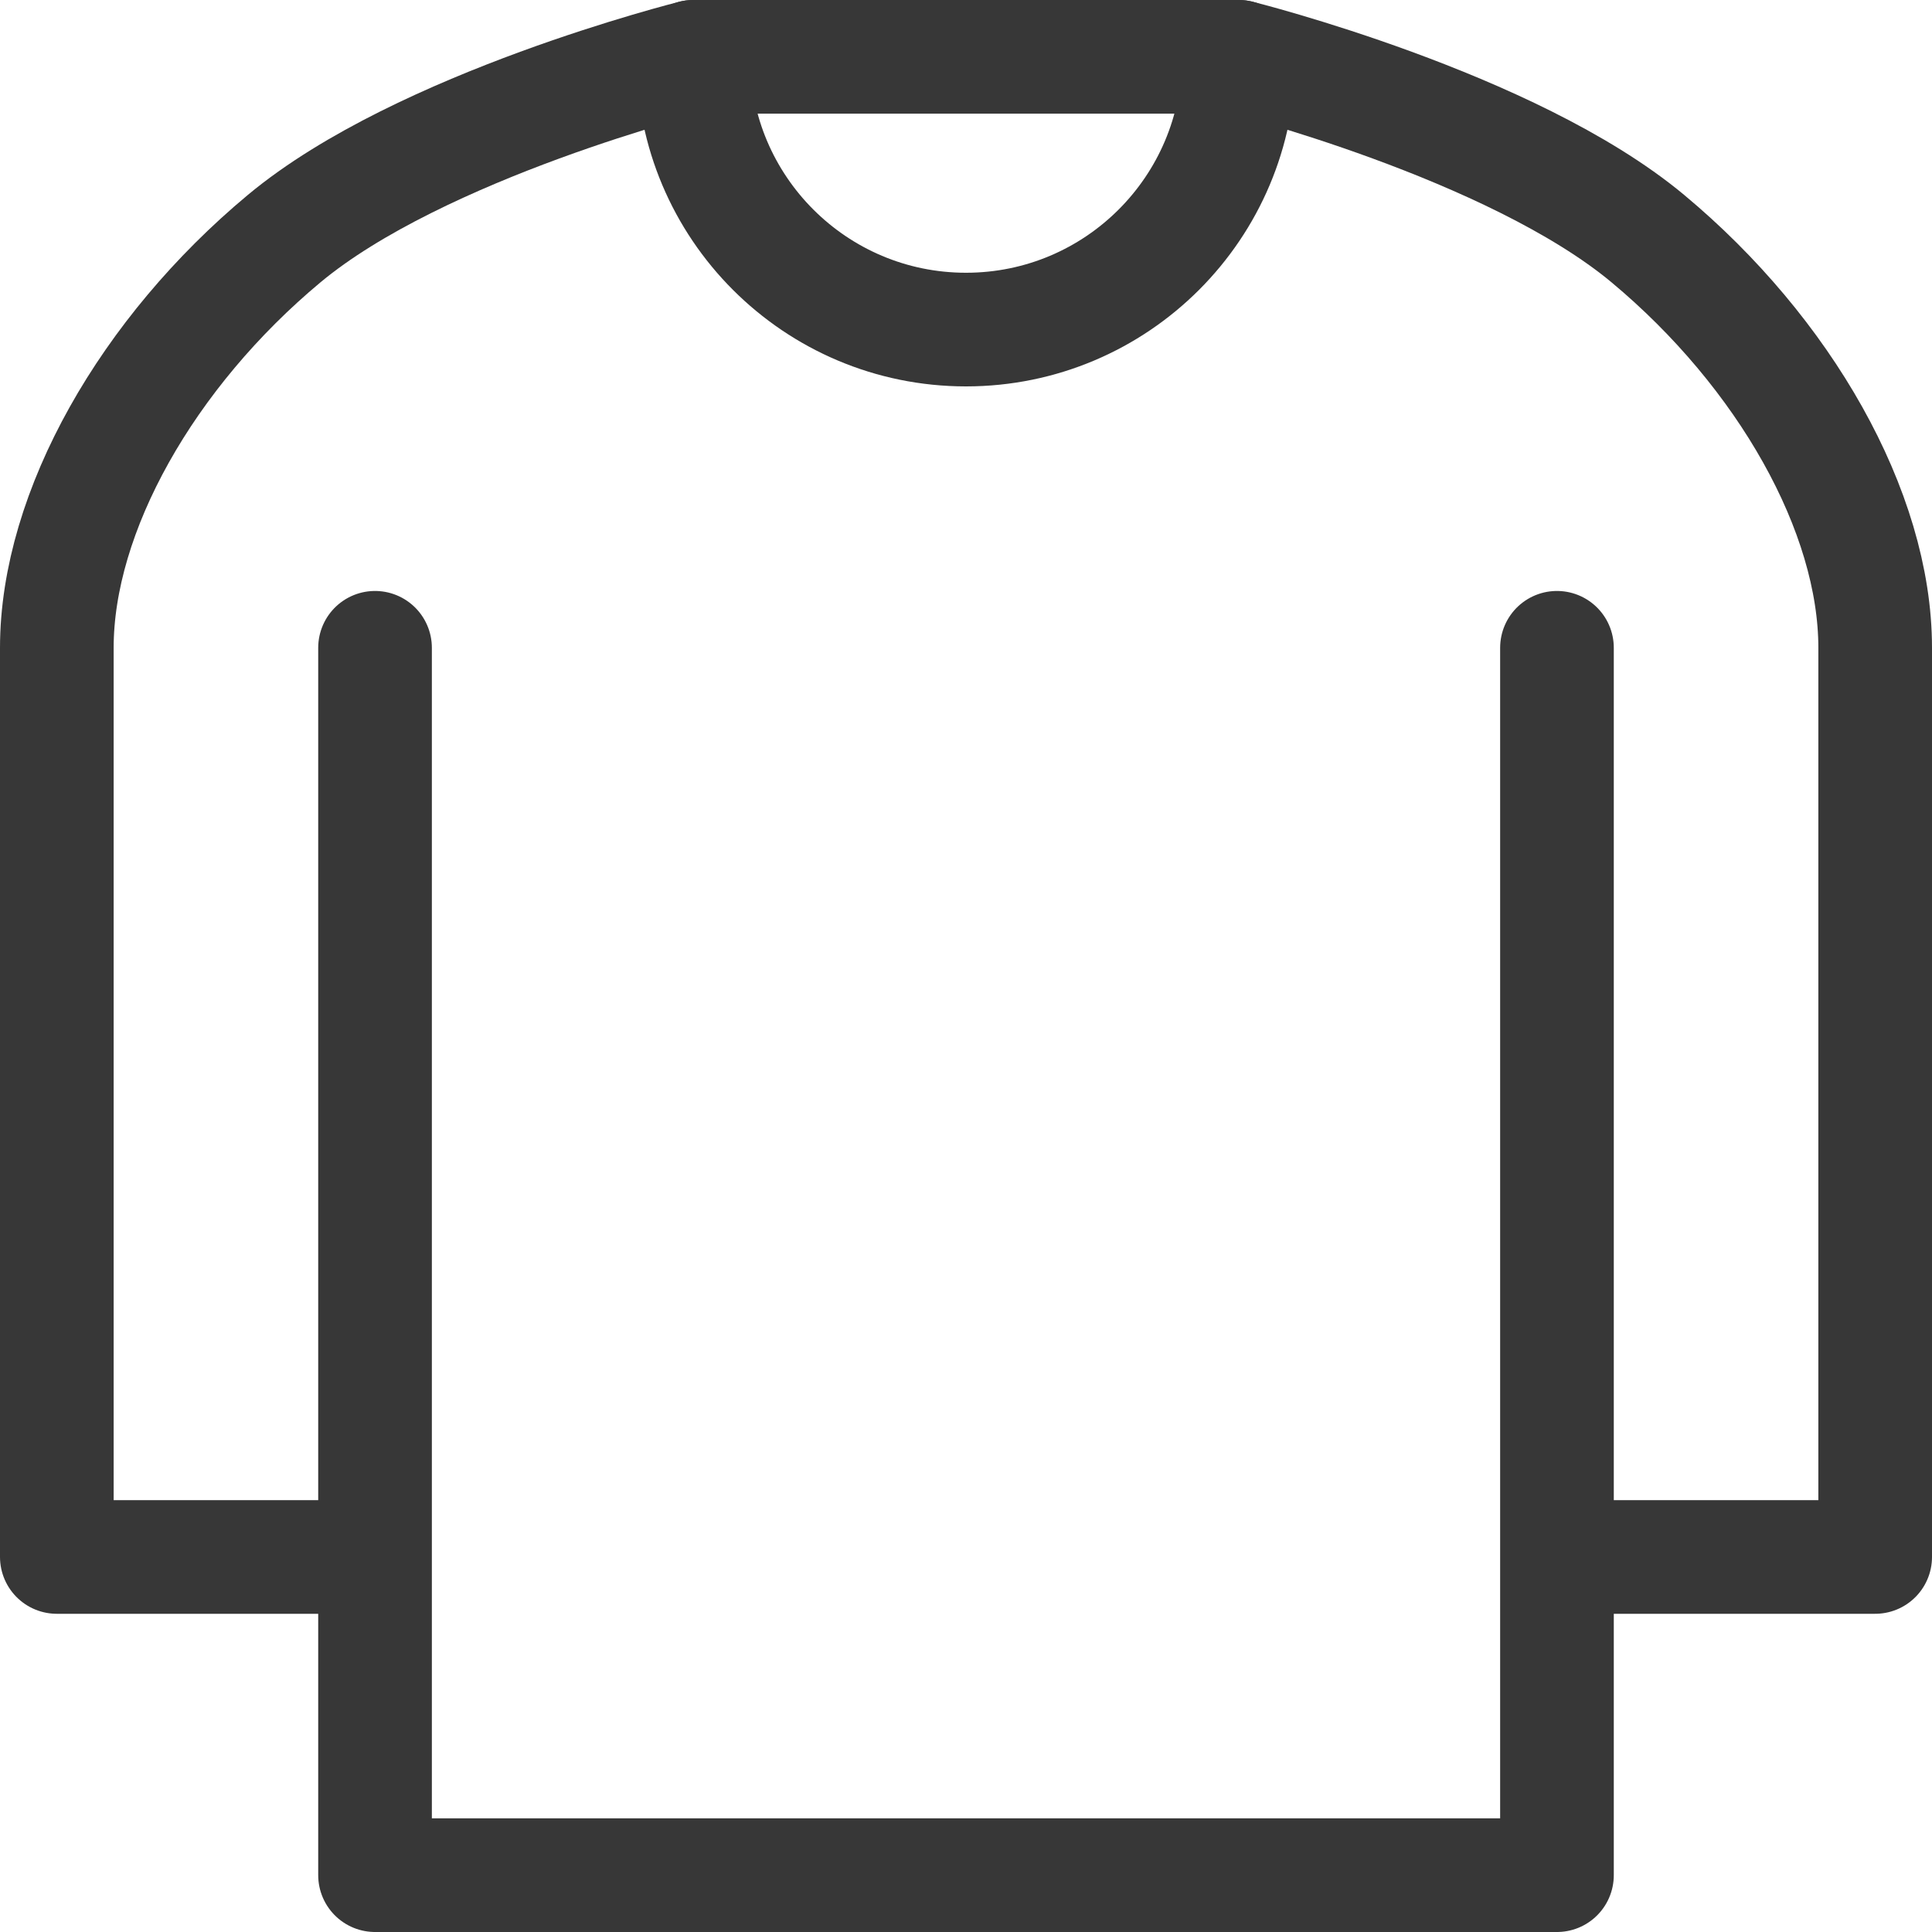 <svg width="34" height="34" viewBox="0 0 34 34" fill="none" xmlns="http://www.w3.org/2000/svg">
<path d="M27.4 11.4V27.4M27.4 27.4V33H6.6V27.4M27.4 27.4H33V11.4C33 9 31.4 6.2 29 4.2C26.6 2.2 21.8 1 21.8 1H12.2C12.2 1 7.4 2.2 5 4.2C2.6 6.2 1 9 1 11.4V27.4H6.6M6.6 27.4V11.4" stroke="#373737" stroke-width="2" stroke-linecap="round" stroke-linejoin="round"/>
<path d="M21.8 1C21.8 3.651 19.651 5.8 17 5.8C14.349 5.8 12.2 3.651 12.2 1" stroke="#373737" stroke-width="2" stroke-linecap="round" stroke-linejoin="round"/>
</svg>
